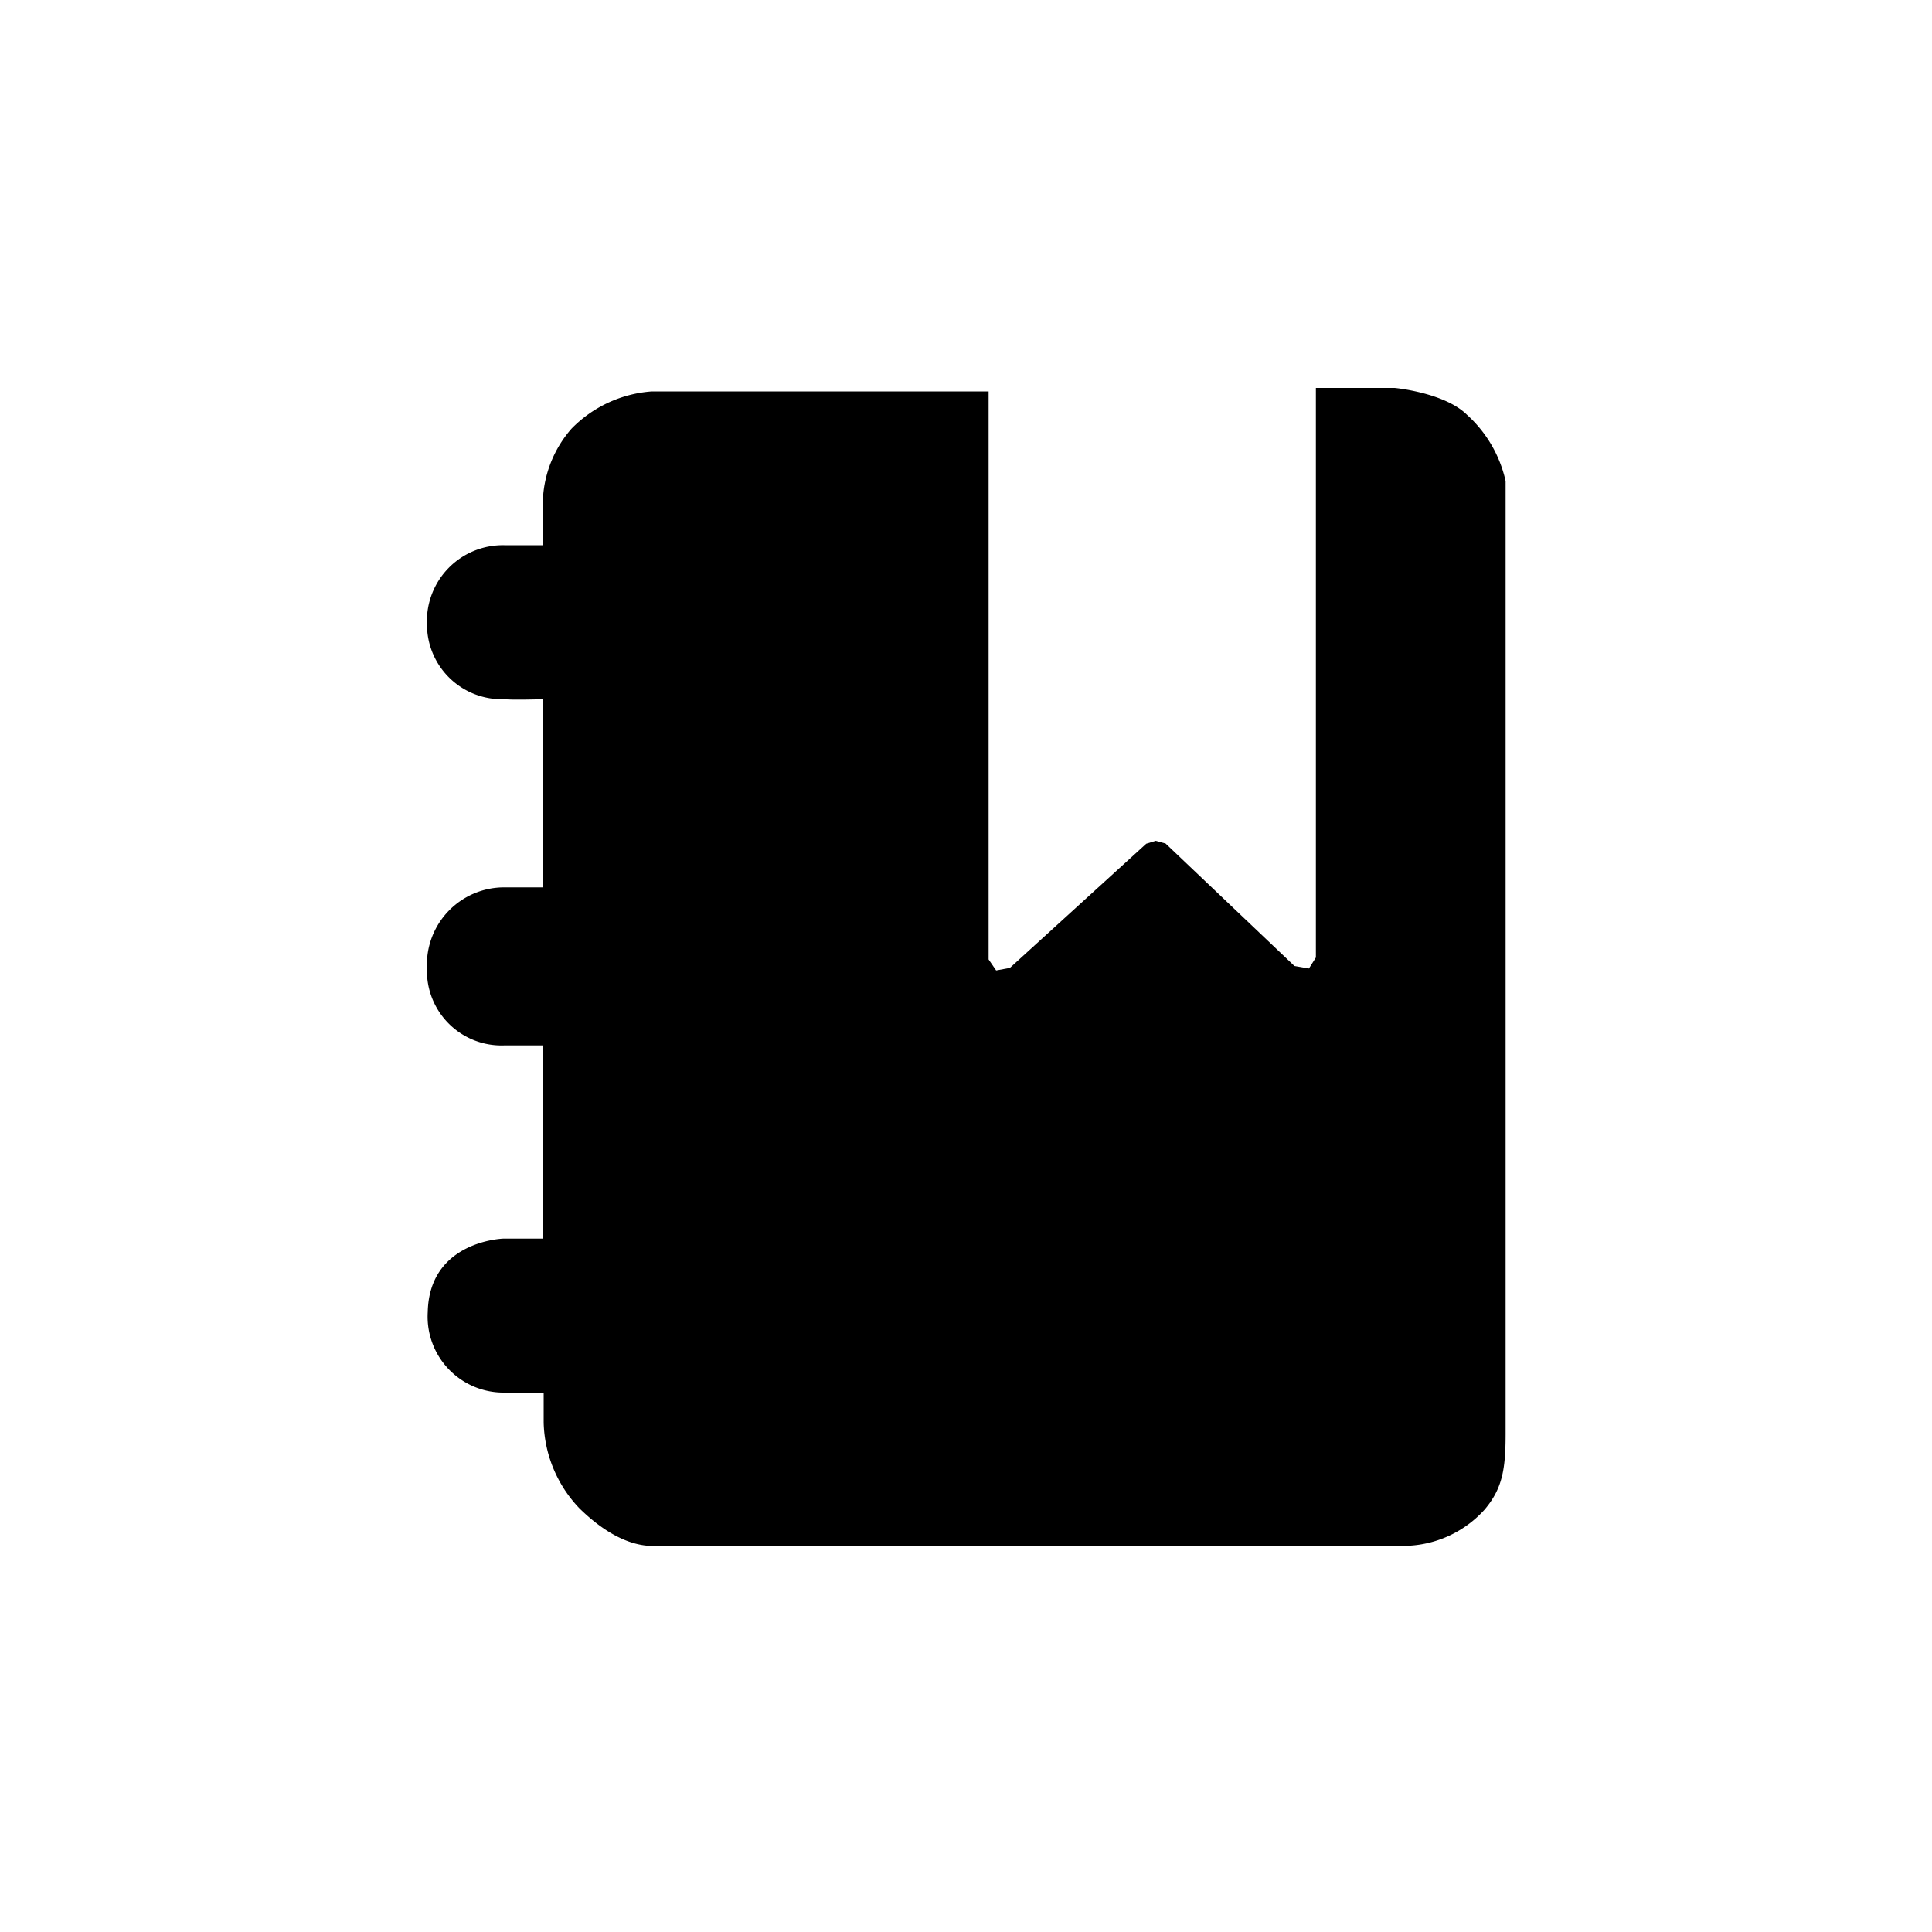 <?xml version="1.0" encoding="utf-8"?>
<svg fill="#000000" width="800px" height="800px" viewBox="0 0 100 100" xmlns="http://www.w3.org/2000/svg"><path d="m33.74 20.26h17.43v29.4l.39.57.71-.13 7.06-6.43.49-.15.51.14 6.67 6.34.75.13.36-.57v-29.48h4.08s2.58.24 3.74 1.39a6.53 6.53 0 0 1 2 3.43s0 46.88 0 49.31c0 1.85-.17 2.85-1.1 3.94a5.69 5.69 0 0 1 -4.62 1.85h-38c-.31 0-1.9.34-4.22-1.93a6.65 6.65 0 0 1 -1.85-4.44v-1.55h-2a3.93 3.93 0 0 1 -4-4.17c.08-3.69 3.91-3.8 3.91-3.8h2.05v-10h-2a3.86 3.86 0 0 1 -4-4 4 4 0 0 1 4-4.18h2v-9.74s-1.49.05-2 0a3.87 3.87 0 0 1 -4-3.87 3.93 3.93 0 0 1 4-4.1h2v-2.38a6 6 0 0 1 1.48-3.65 6.46 6.46 0 0 1 4.16-1.93z"/></svg>
